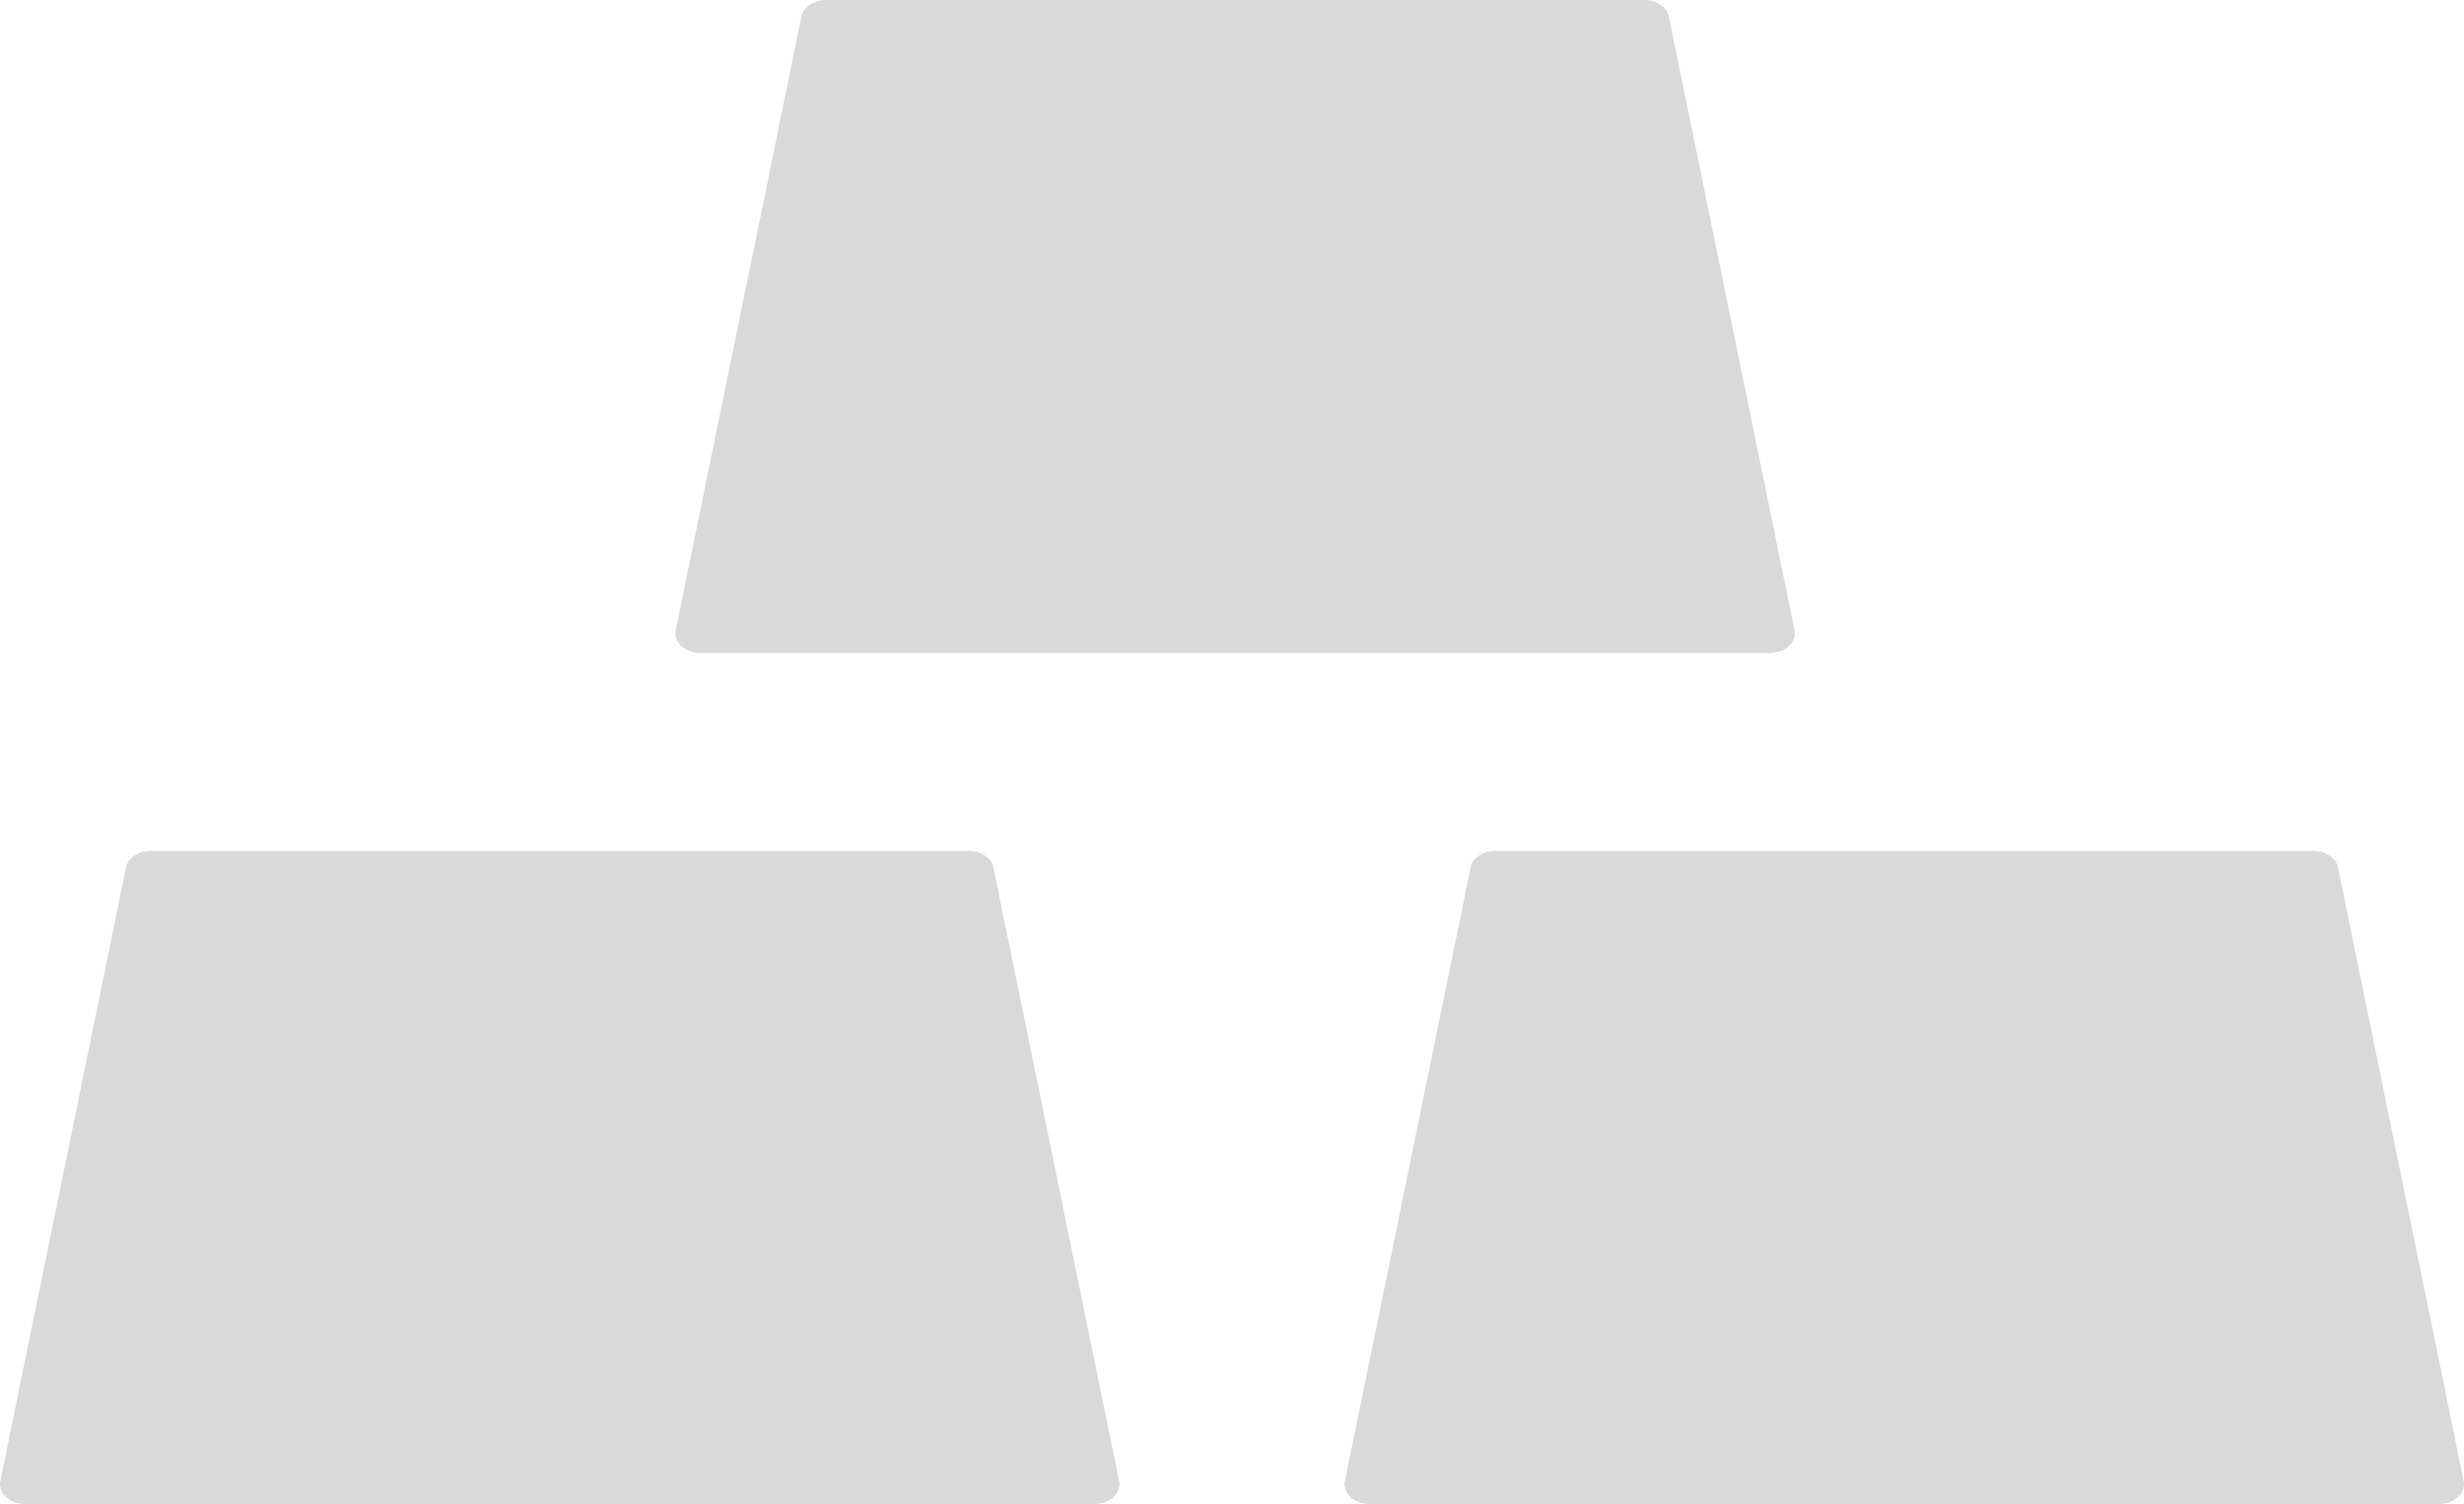 <svg width="616" height="376" viewBox="0 0 616 376" fill="none" xmlns="http://www.w3.org/2000/svg">
<path opacity="0.15" d="M615.921 370.249L584.495 216.88C584.026 214.468 581.368 212.737 578.32 212.737H373.821C370.772 212.737 368.114 214.468 367.645 216.88L336.22 370.249C336.142 370.496 336.142 370.805 336.142 371.053C336.142 373.774 338.956 376 342.395 376H609.745C610.058 376 610.449 376 610.761 375.938C614.123 375.505 616.468 372.97 615.921 370.249ZM248.354 216.88C247.885 214.468 245.227 212.737 242.178 212.737H37.679C34.63 212.737 31.973 214.468 31.503 216.88L0.078 370.249C-1.19398e-06 370.496 0 370.805 0 371.053C0 373.774 2.814 376 6.254 376H273.604C273.916 376 274.307 376 274.62 375.938C278.059 375.505 280.326 372.97 279.779 370.249L248.354 216.88ZM175.106 163.263H442.456C442.769 163.263 443.16 163.263 443.472 163.201C446.912 162.768 449.179 160.233 448.632 157.512L417.206 4.143C416.737 1.732 414.079 0 411.031 0H206.532C203.483 0 200.825 1.732 200.356 4.143L168.931 157.512C168.852 157.759 168.852 158.068 168.852 158.316C168.852 161.037 171.667 163.263 175.106 163.263Z" fill="black"/>
</svg>
